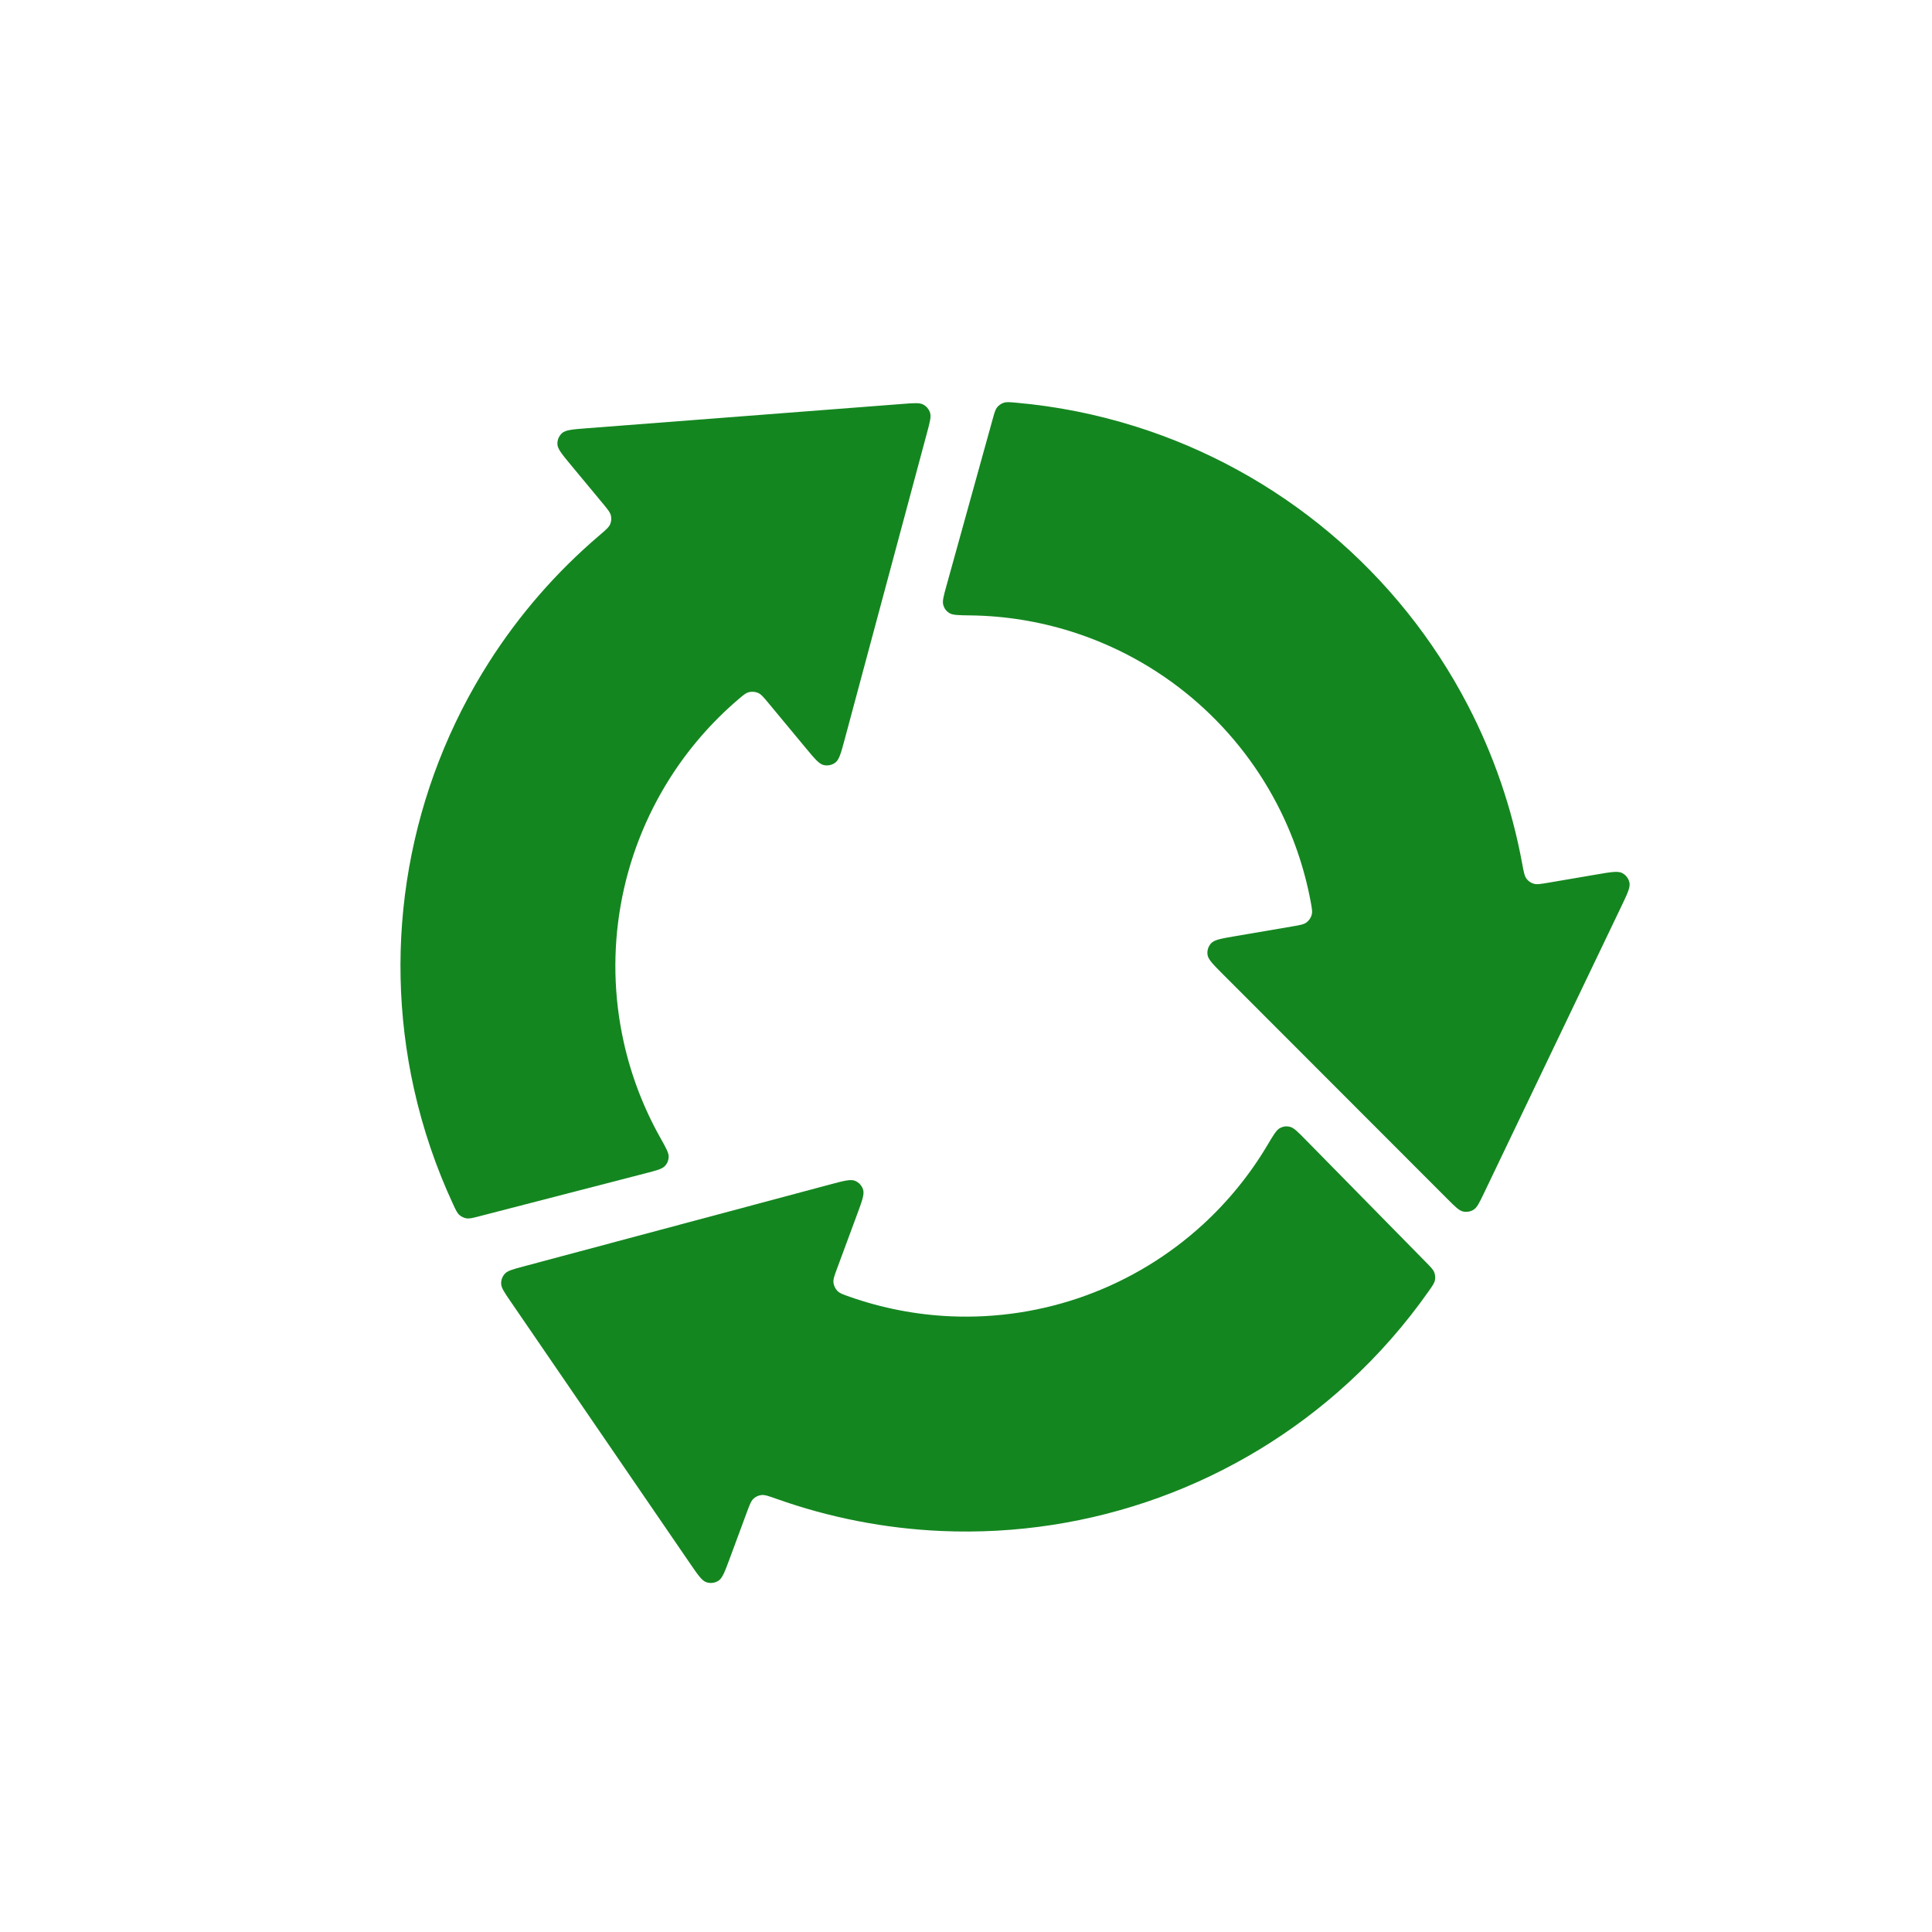 <svg xmlns="http://www.w3.org/2000/svg" fill="none" viewBox="0 0 3214 3214" height="3214" width="3214">
<path fill="#148620" d="M1574.69 973.696C1569.81 991.264 1567.38 1000.05 1569.2 1006.41C1570.87 1012.28 1574.13 1016.62 1579.3 1019.87C1584.91 1023.39 1594.63 1023.51 1614.09 1023.75C1671.1 1024.44 1727.82 1033.49 1782.4 1050.7C1855.45 1073.73 1923.26 1110.93 1981.94 1160.17C2040.61 1209.41 2089.02 1269.72 2124.39 1337.66C2150.93 1388.65 2169.74 1443.19 2180.3 1499.48C2182.48 1511.12 2183.57 1516.94 2181.94 1522.4C2180.56 1527.02 2177.4 1531.55 2173.55 1534.45C2168.99 1537.89 2162.79 1538.94 2150.39 1541.06L2055.01 1557.34C2031.83 1561.3 2020.24 1563.28 2014.81 1569.16C2010.08 1574.28 2007.86 1581.23 2008.76 1588.14C2009.79 1596.08 2018.1 1604.4 2034.72 1621.04L2408.25 1994.96C2420.91 2007.64 2427.25 2013.98 2434.02 2015.44C2439.94 2016.72 2446.14 2015.66 2451.3 2012.49C2457.21 2008.86 2461.08 2000.78 2468.82 1984.62L2697.14 1507.95C2707.29 1486.74 2712.37 1476.13 2710.71 1468.31C2709.26 1461.49 2704.87 1455.67 2698.71 1452.4C2691.64 1448.66 2680.04 1450.64 2656.86 1454.6L2576.62 1468.3C2563.29 1470.57 2556.62 1471.71 2551.27 1470.07C2546.43 1468.58 2542.5 1465.84 2539.45 1461.81C2536.06 1457.35 2534.79 1450.44 2532.24 1436.61C2515.32 1344.74 2484.79 1255.74 2441.5 1172.59C2384.45 1063 2306.38 965.72 2211.73 886.305C2117.09 806.89 2007.73 746.894 1889.9 709.743C1824.69 689.181 1757.59 675.84 1689.8 669.85C1679.44 668.935 1674.25 668.477 1669.55 670.08C1665.5 671.46 1661.66 674.116 1658.95 677.425C1655.8 681.267 1654.35 686.471 1651.47 696.878L1574.69 973.696Z" clip-rule="evenodd" fill-rule="evenodd"></path>
<path fill="#148620" d="M1074.7 1951.63C1092.35 1947.06 1101.17 1944.78 1105.78 1940.02C1110.02 1935.64 1112.15 1930.64 1112.38 1924.54C1112.63 1917.93 1107.87 1909.44 1098.34 1892.48C1070.44 1842.75 1049.92 1789.11 1037.53 1733.24C1020.95 1658.46 1019.26 1581.14 1032.57 1505.7C1045.87 1430.27 1073.9 1358.19 1115.05 1293.59C1145.94 1245.11 1183.76 1201.55 1227.23 1164.26C1236.22 1156.55 1240.71 1152.7 1246.27 1151.38C1250.96 1150.27 1256.46 1150.73 1260.89 1152.62C1266.15 1154.85 1270.16 1159.69 1278.2 1169.38L1339.99 1243.84C1355.01 1261.94 1362.52 1270.98 1370.33 1272.75C1377.12 1274.28 1384.25 1272.73 1389.79 1268.49C1396.15 1263.63 1399.2 1252.28 1405.3 1229.57L1542.36 719.112C1547.01 701.809 1549.33 693.158 1547.21 686.56C1545.36 680.787 1541.35 675.952 1536.01 673.066C1529.92 669.768 1520.99 670.456 1503.12 671.832L976.152 712.44C952.704 714.247 940.98 715.15 935.032 720.504C929.852 725.167 927.007 731.885 927.263 738.849C927.556 746.847 935.066 755.896 950.084 773.993L1002.06 836.631C1010.7 847.041 1015.02 852.246 1016.27 857.702C1017.4 862.632 1016.99 867.406 1015.03 872.068C1012.86 877.229 1007.51 881.788 996.814 890.906C925.715 951.491 863.906 1022.44 813.538 1101.5C747.156 1205.7 701.947 1321.95 680.493 1443.62C659.04 1565.29 661.761 1690 688.501 1810.62C703.301 1877.37 725.297 1942.15 754.004 2003.86C758.394 2013.29 760.589 2018.01 764.329 2021.28C767.55 2024.1 771.767 2026.09 775.989 2026.79C780.893 2027.6 786.121 2026.24 796.578 2023.54L1074.7 1951.63Z" clip-rule="evenodd" fill-rule="evenodd"></path>
<g clip-path="url(#clip0_160_329)">
<path fill="#148620" d="M2171.61 1895.68C2158.83 1882.68 2152.44 1876.18 2146.02 1874.57C2140.1 1873.08 2134.71 1873.74 2129.32 1876.59C2123.46 1879.68 2118.5 1888.05 2108.57 1904.78C2079.46 1953.81 2043.26 1998.4 2001.07 2037.06C1944.59 2088.81 1878.48 2128.93 1806.5 2155.13C1734.52 2181.33 1658.08 2193.09 1581.56 2189.75C1524.13 2187.24 1467.49 2176.26 1413.46 2157.26C1402.29 2153.33 1396.71 2151.37 1392.79 2147.22C1389.48 2143.71 1387.14 2138.71 1386.55 2133.93C1385.86 2128.26 1388.04 2122.36 1392.41 2110.56L1426 2019.83C1434.16 1997.77 1438.24 1986.74 1435.86 1979.1C1433.8 1972.45 1428.88 1967.05 1422.45 1964.37C1415.06 1961.3 1403.7 1964.33 1380.98 1970.41L870.386 2106.94C853.078 2111.56 844.424 2113.88 839.769 2119.01C835.696 2123.5 833.516 2129.39 833.682 2135.46C833.873 2142.38 838.935 2149.77 849.058 2164.55L1147.71 2600.62C1161 2620.03 1167.64 2629.73 1175.26 2632.2C1181.88 2634.36 1189.12 2633.46 1195.03 2629.76C1201.81 2625.5 1205.89 2614.48 1214.05 2592.42L1242.31 2516.08C1247.01 2503.39 1249.35 2497.05 1253.45 2493.23C1257.16 2489.79 1261.5 2487.76 1266.52 2487.13C1272.07 2486.42 1278.69 2488.78 1291.94 2493.49C1379.96 2524.77 1472.31 2542.82 1565.96 2546.91C1689.39 2552.3 1812.68 2533.33 1928.77 2491.07C2044.87 2448.82 2151.51 2384.11 2242.6 2300.64C2293.01 2254.45 2338.11 2203.01 2377.19 2147.3C2383.17 2138.78 2386.16 2134.52 2387.12 2129.64C2387.95 2125.44 2387.57 2120.79 2386.06 2116.79C2384.31 2112.14 2380.52 2108.29 2372.95 2100.58L2171.61 1895.68Z" clip-rule="evenodd" fill-rule="evenodd"></path>
</g>
<defs>
<clipPath id="clip0_160_329">
<rect transform="translate(3213.45 1176.57) rotate(120)" fill="white" height="2352" width="2352"></rect>
</clipPath>
</defs>
</svg>
